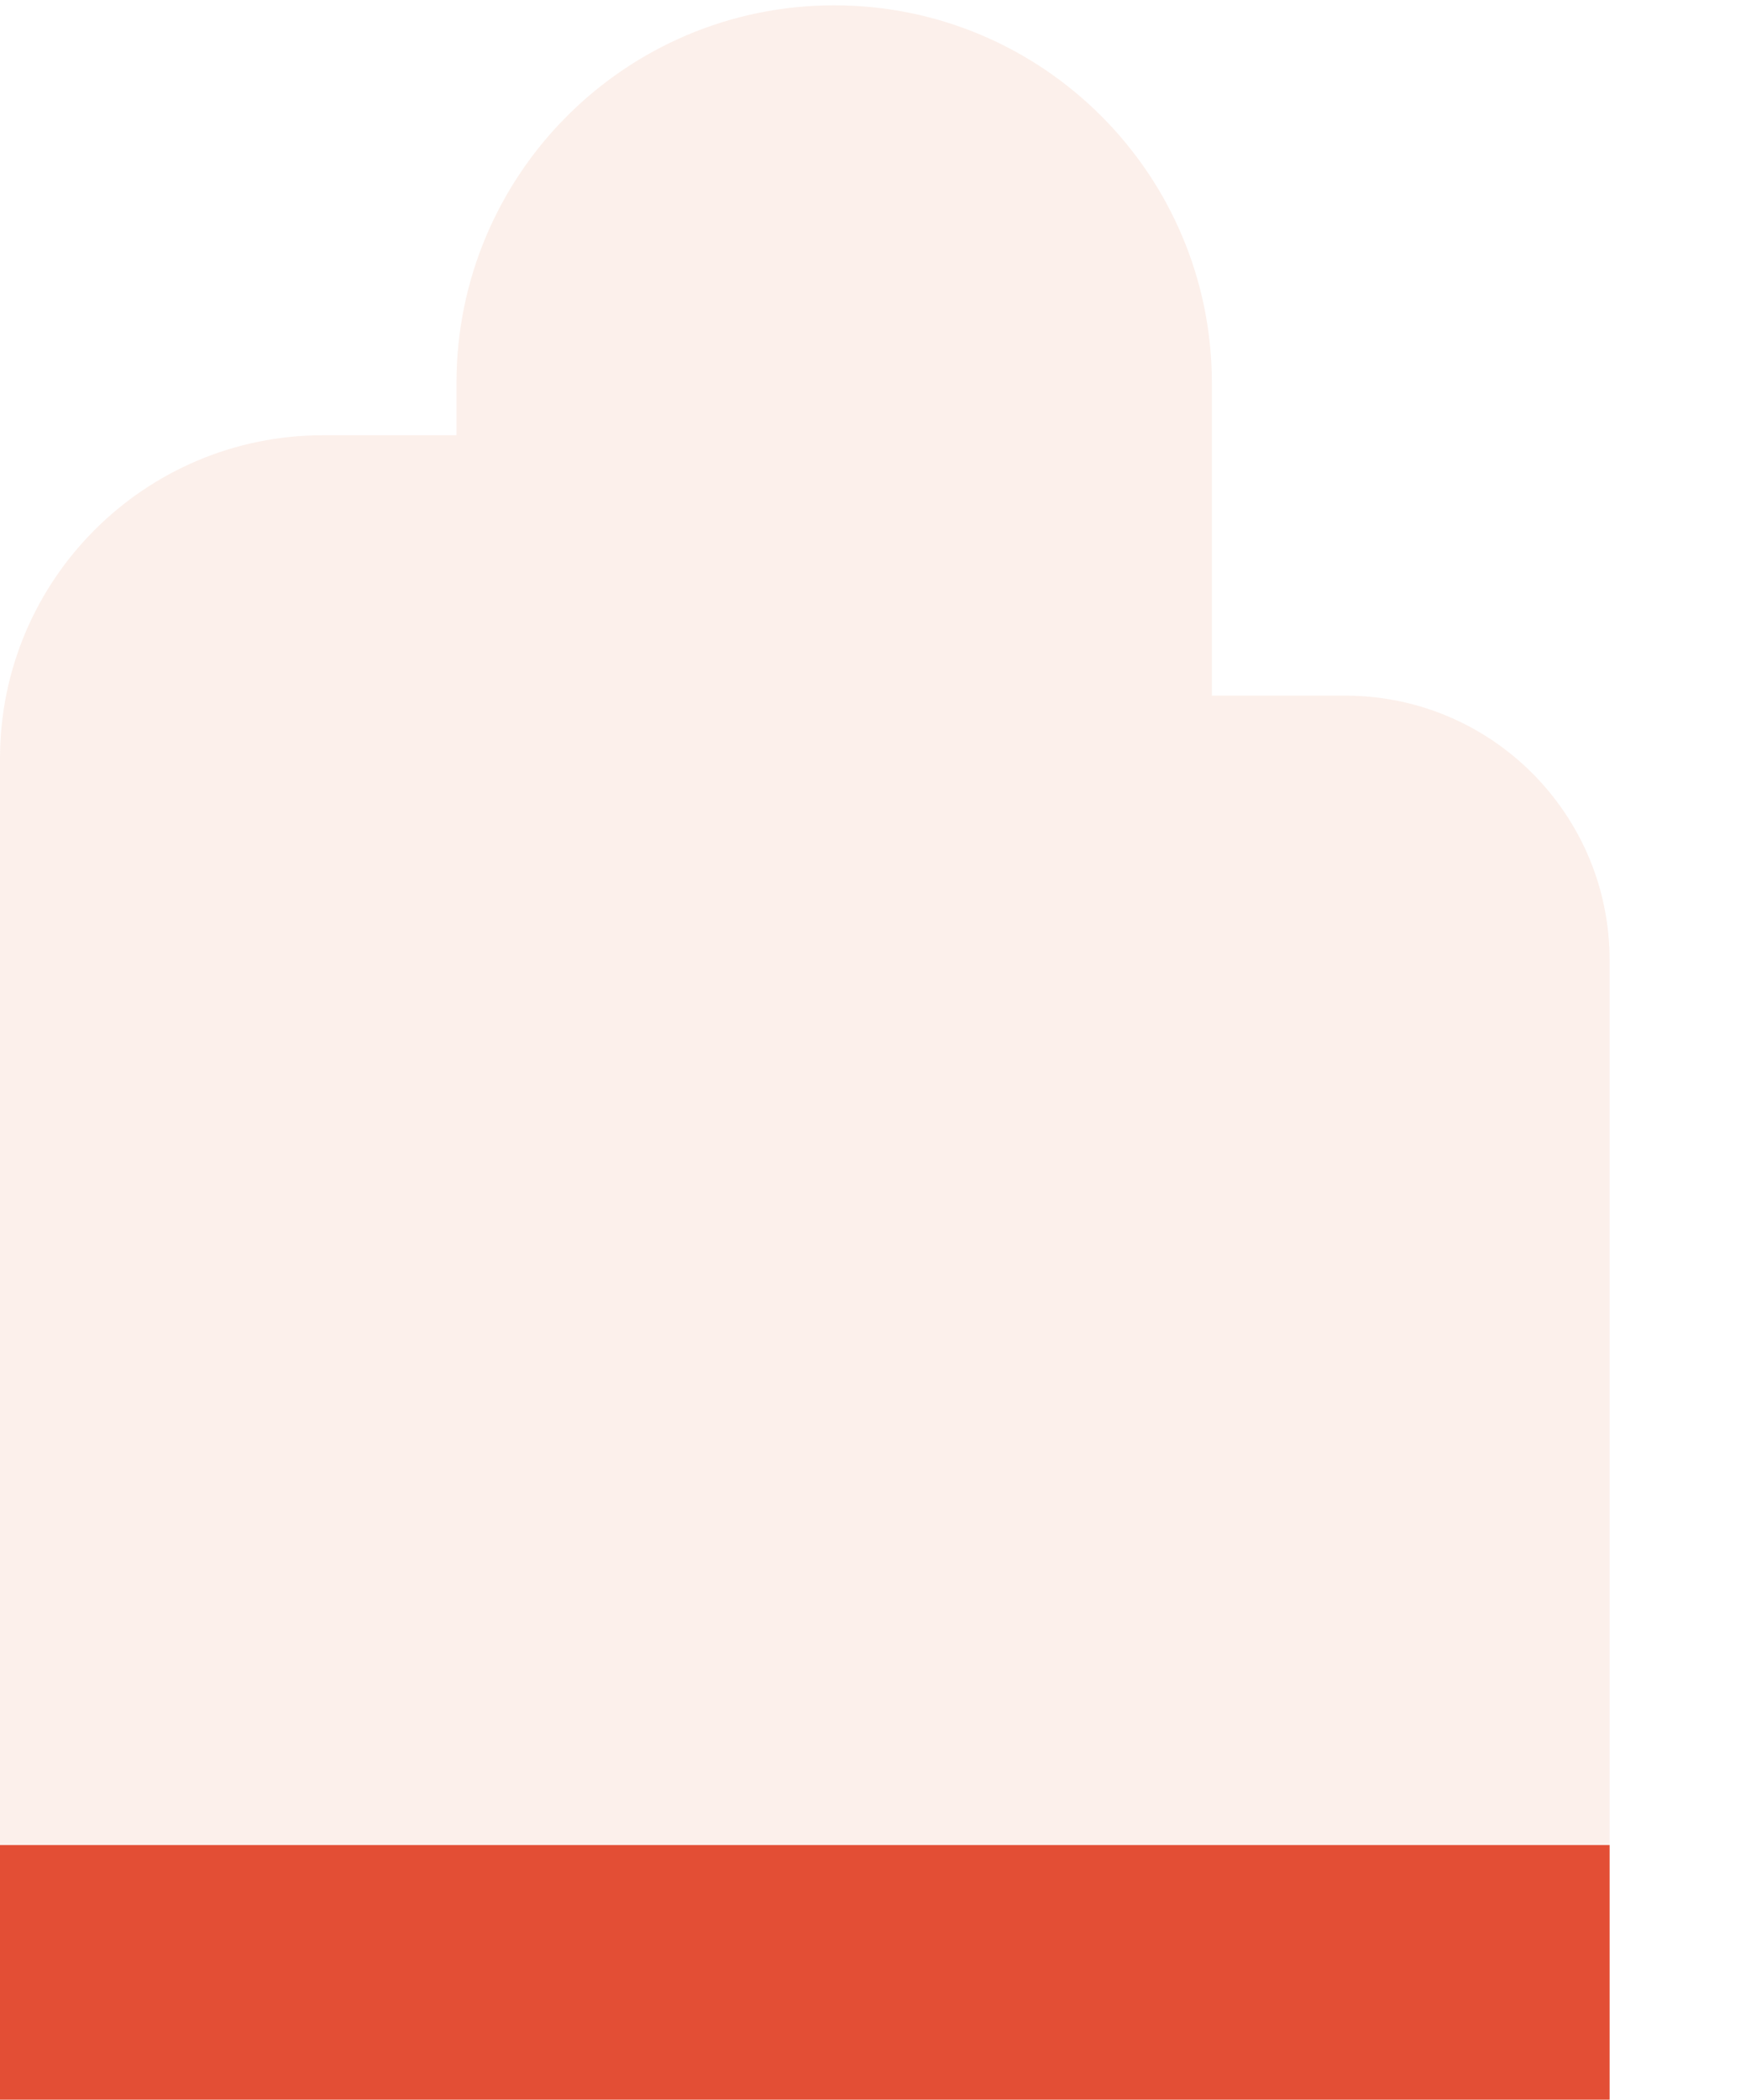 <?xml version="1.0" encoding="UTF-8"?>
<svg id="b" data-name="Ebene 2" xmlns="http://www.w3.org/2000/svg" viewBox="0 0 732.77 880.65">
  <g id="c" data-name="Supermarkt HG">
    <path d="M564.6,291.77h-55.99v-131.02c0-87.55-70.97-158.52-158.52-158.52h0c-87.55,0-158.52,70.97-158.52,158.52v21.8h-55.97C60.7,182.56,0,243.26,0,318.14v562.5h675.53v-477.93c0-61.27-49.67-110.94-110.94-110.94Z" style="fill: #f2ae94; opacity: .18;"/>
    <rect x="0" y="773.87" width="675.53" height="106.78" style="fill: #e34e35;"/>
  </g>
  <g id="d" data-name="Rechteck">
    <rect width="732.77" height="880.58" style="fill: none;"/>
  </g>
</svg>